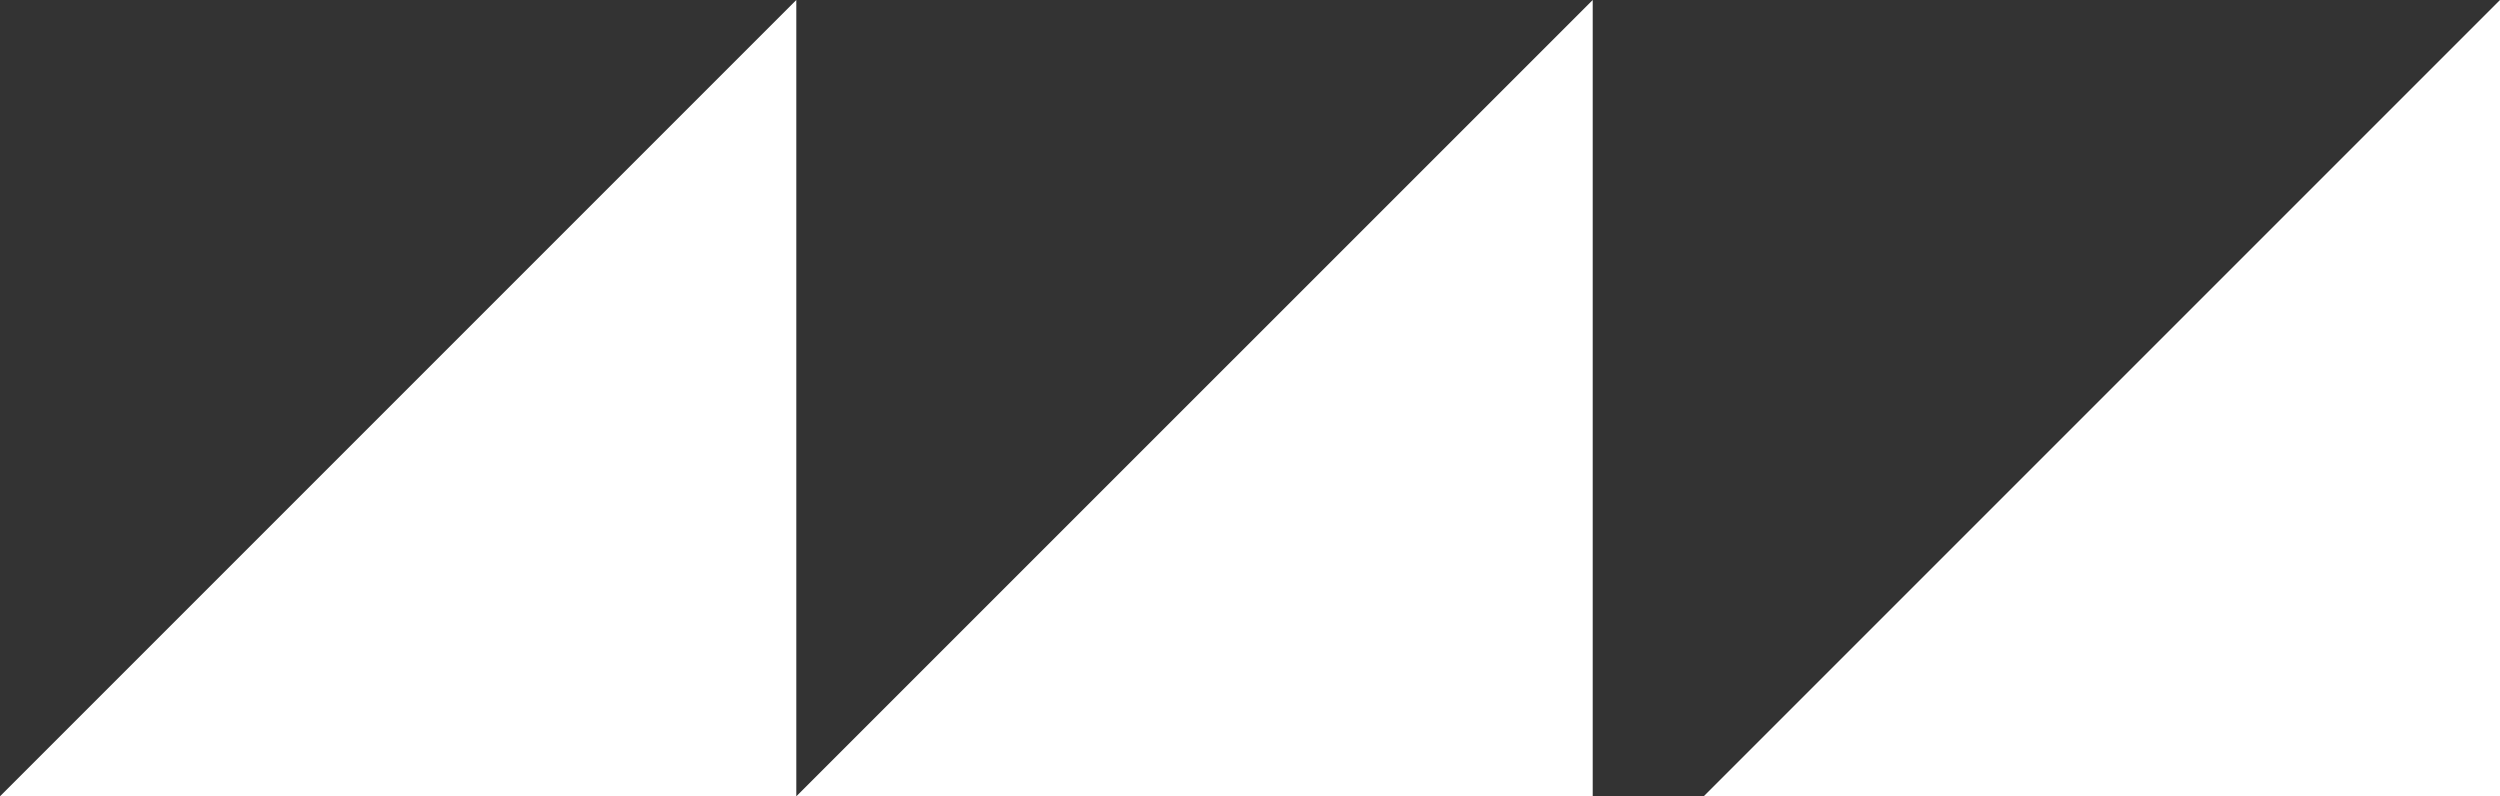 <?xml version="1.0" encoding="UTF-8"?> <svg xmlns="http://www.w3.org/2000/svg" viewBox="0 0 258.38 82.3"><rect x="0" y="0" width="258.38" height="82.3" fill="#333333" stroke="none"/> <defs> <style>.cls-1{fill:#fff;}</style> </defs> <g id="Layer_2" data-name="Layer 2"> <g id="Layer_1-2" data-name="Layer 1"> <polyline class="cls-1" points="0 82.3 82.3 0 82.3 82.3"></polyline> <polyline class="cls-1" points="82.3 82.3 164.61 0 164.61 82.3"></polyline> <polyline class="cls-1" points="176.08 82.3 258.38 0 258.38 82.3"></polyline> </g> </g> </svg> 